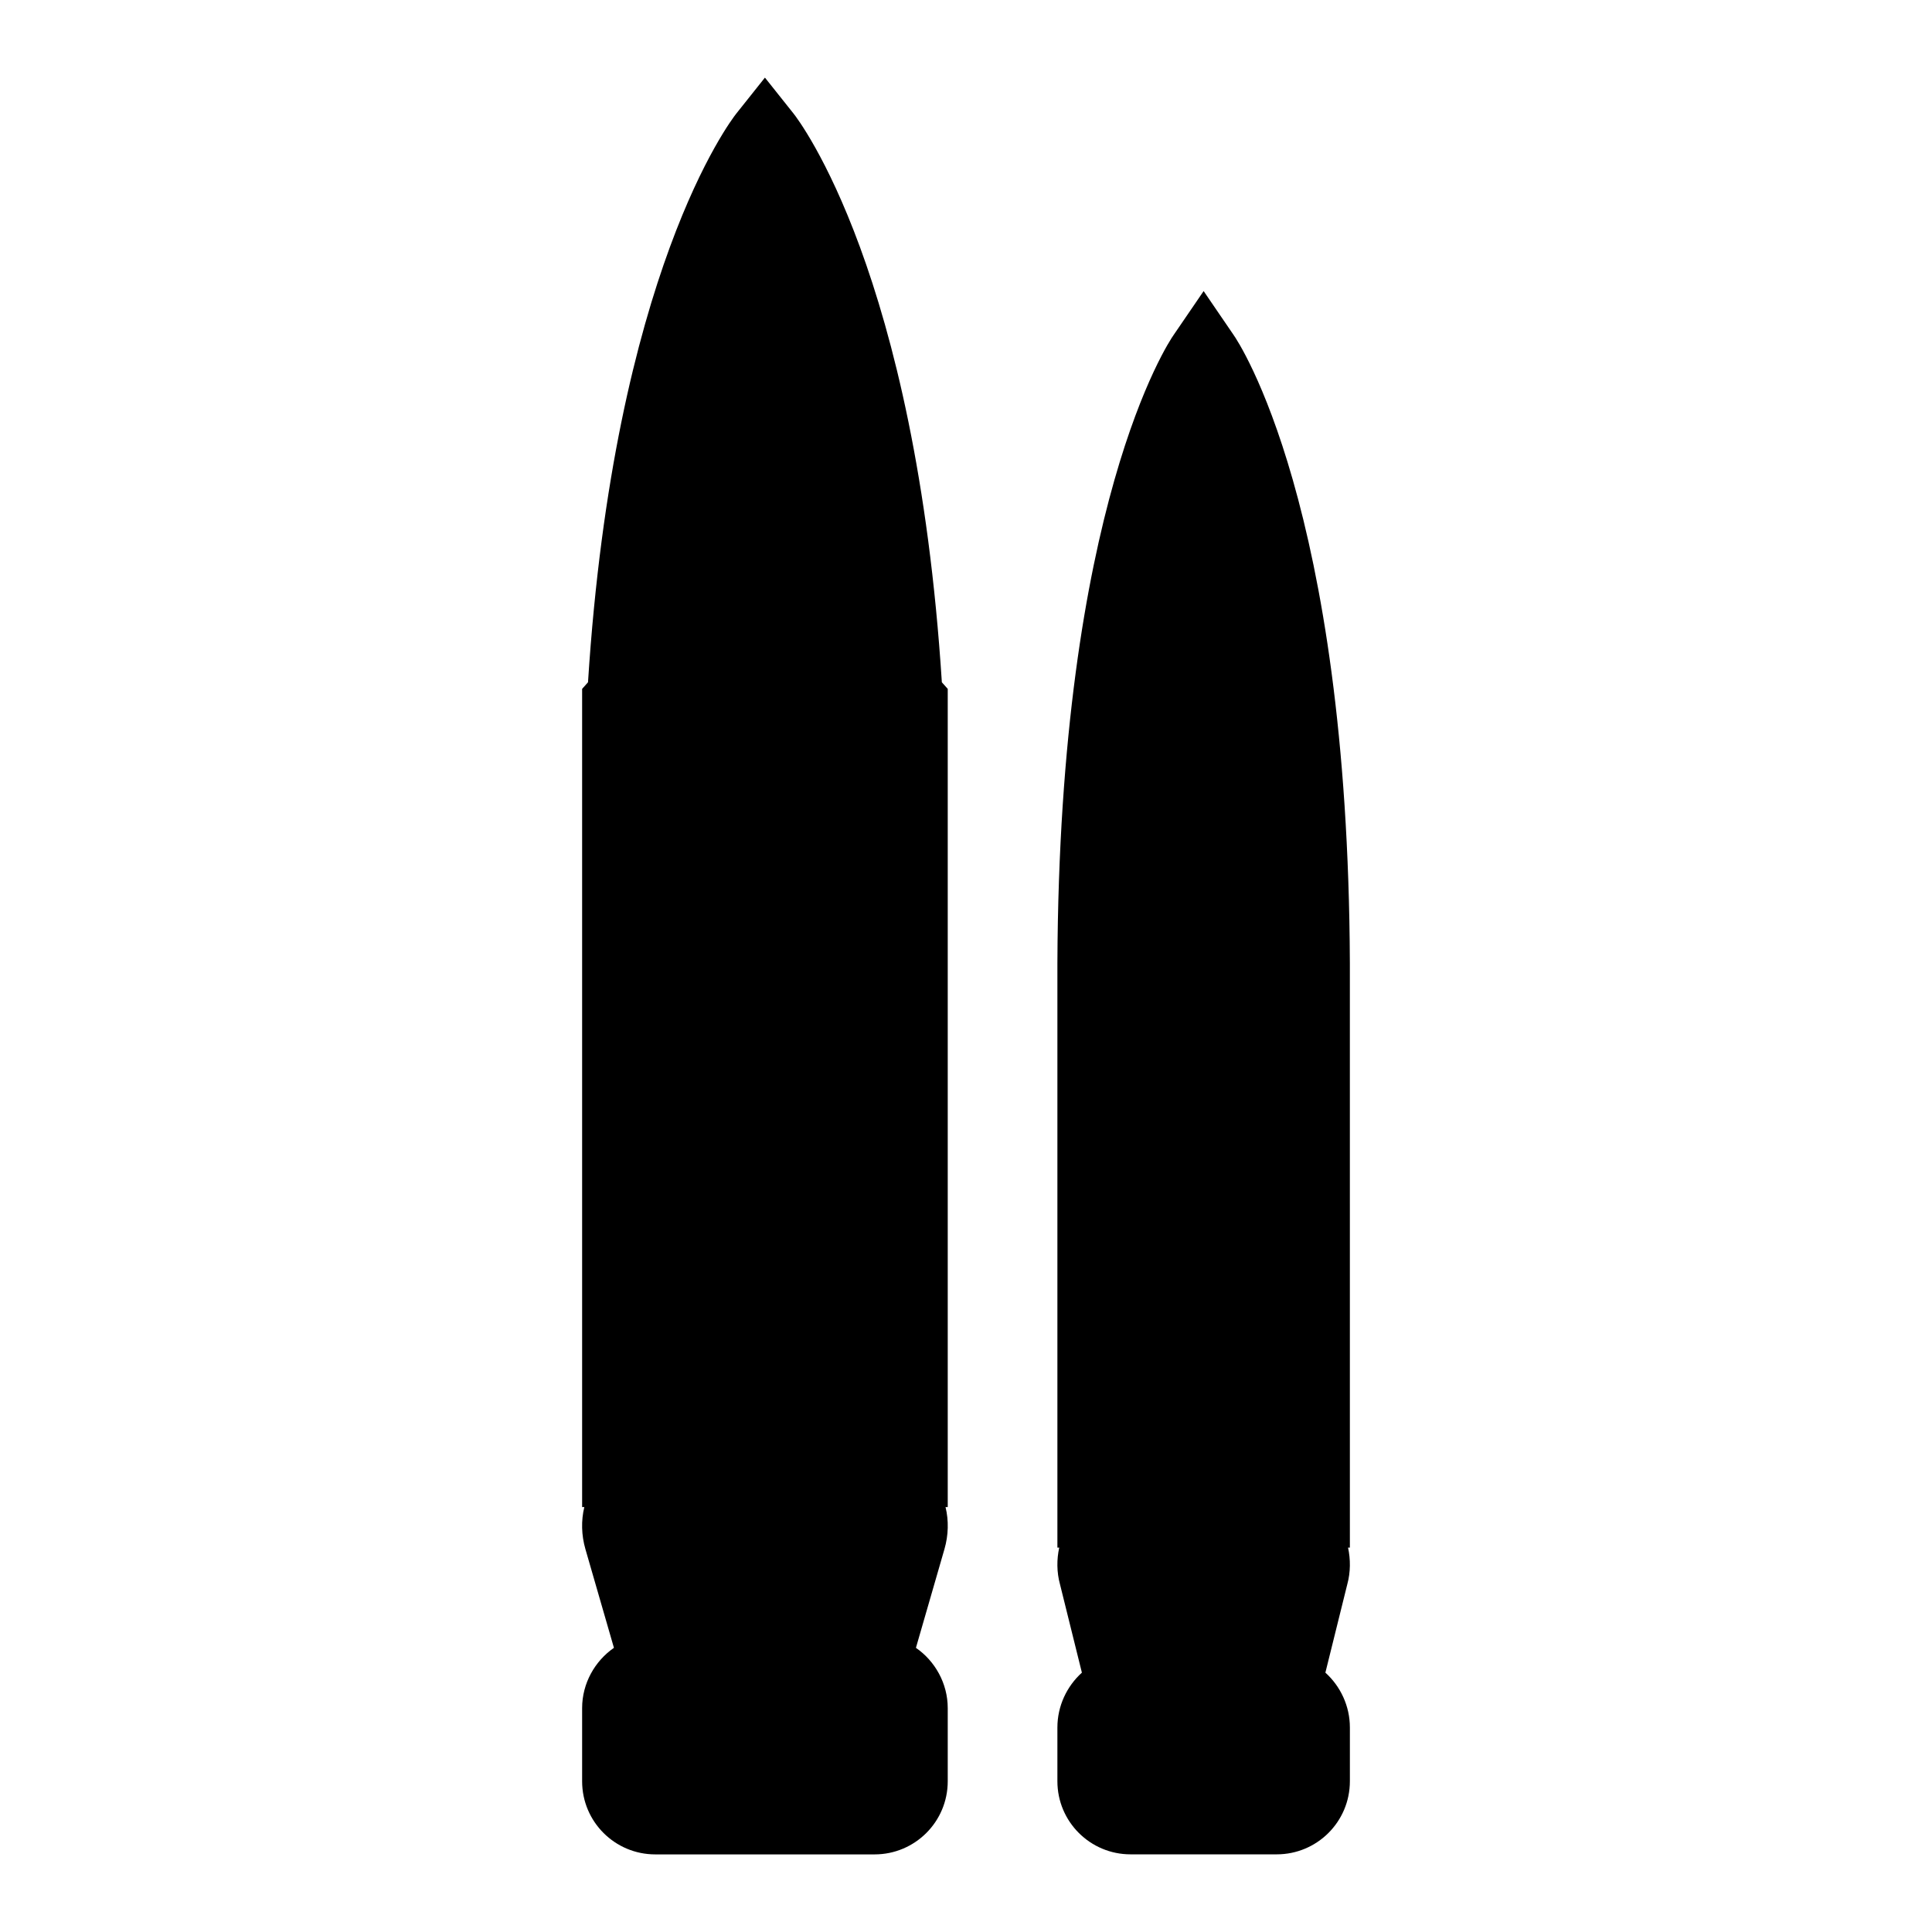 <?xml version="1.0" encoding="UTF-8"?>
<!-- Uploaded to: SVG Repo, www.svgrepo.com, Generator: SVG Repo Mixer Tools -->
<svg fill="#000000" width="800px" height="800px" version="1.1" viewBox="144 144 512 512" xmlns="http://www.w3.org/2000/svg">
 <g>
  <path d="m470.92 232.77-7.945-11.629-7.945 11.625c-1.258 1.742-30.324 45.246-30.809 166.45v154.92h0.484c-0.68 3.102-0.68 6.492 0.195 9.688l5.812 23.445c-3.973 3.586-6.492 8.816-6.492 14.531v14.242c0 10.754 8.719 19.379 19.379 19.379h38.754c10.656 0 19.379-8.621 19.379-19.379v-14.242c0-5.715-2.519-10.949-6.492-14.531l5.812-23.445c0.871-3.195 0.871-6.59 0.195-9.688h0.484l-0.004-151.62v-3.293c-0.484-121.21-29.551-164.71-30.809-166.45z"/>
  <path d="m354.27 174.06-7.555-9.492-7.559 9.496c-1.492 1.863-32.391 42.285-39.328 150.75l-1.559 1.746v216.83h0.582c-0.871 3.586-0.773 7.461 0.289 11.141l7.559 26.16c-5.039 3.488-8.43 9.398-8.43 15.984v19.379c0 10.754 8.719 19.379 19.379 19.379h58.133c10.656 0 19.379-8.621 19.379-19.379v-19.379c0-6.59-3.391-12.5-8.43-15.984l7.559-26.16c1.066-3.684 1.164-7.559 0.289-11.141h0.582v-216.83l-1.559-1.746c-6.941-108.47-37.84-148.89-39.332-150.76z"/>
 </g>
</svg>